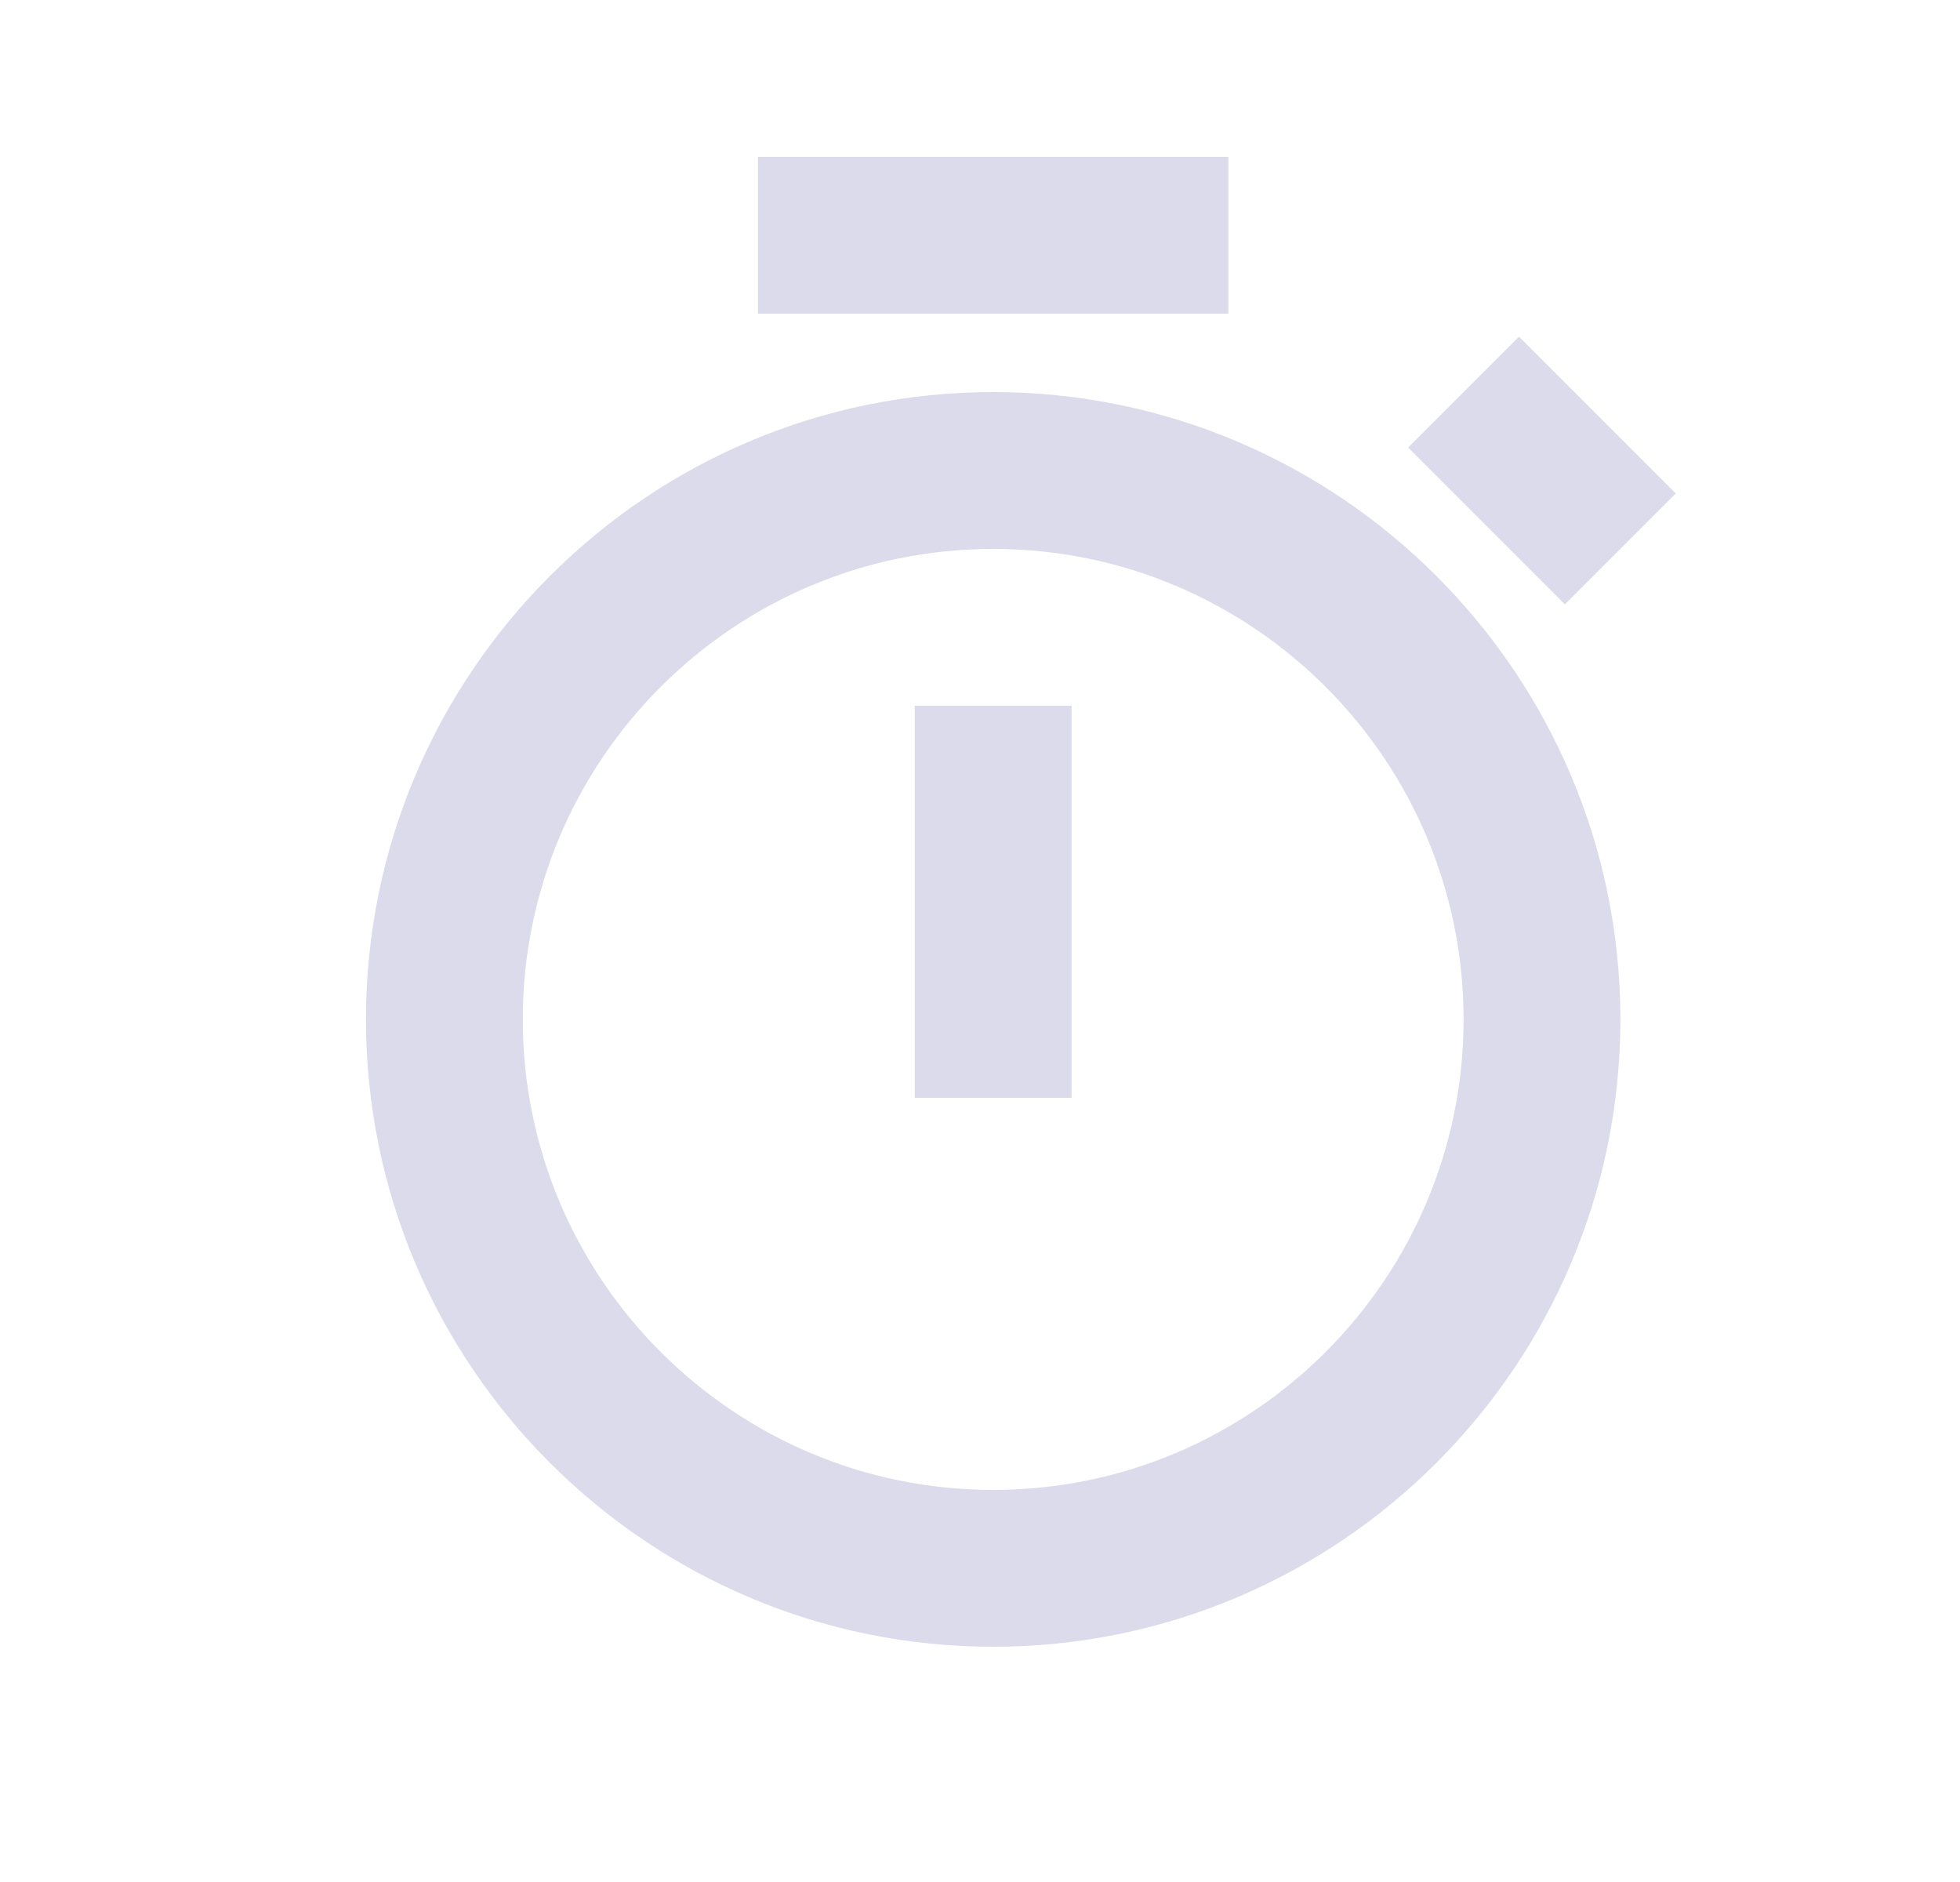 <svg width="25" height="24" viewBox="0 0 25 24" fill="none" xmlns="http://www.w3.org/2000/svg">
<path d="M12.668 5C8.257 5 4.668 8.589 4.668 13C4.668 17.411 8.257 21 12.668 21C17.079 21 20.668 17.411 20.668 13C20.668 8.589 17.079 5 12.668 5ZM12.668 19C9.359 19 6.668 16.309 6.668 13C6.668 9.691 9.359 7 12.668 7C15.977 7 18.668 9.691 18.668 13C18.668 16.309 15.977 19 12.668 19Z" fill="#DBDBEB"/>
<path d="M11.668 9H13.668V14H11.668V9ZM9.668 2H15.668V4H9.668V2ZM19.961 7.707L17.961 5.707L19.375 4.293L21.375 6.293L19.961 7.707Z" fill="#DBDBEB"/>
</svg>
